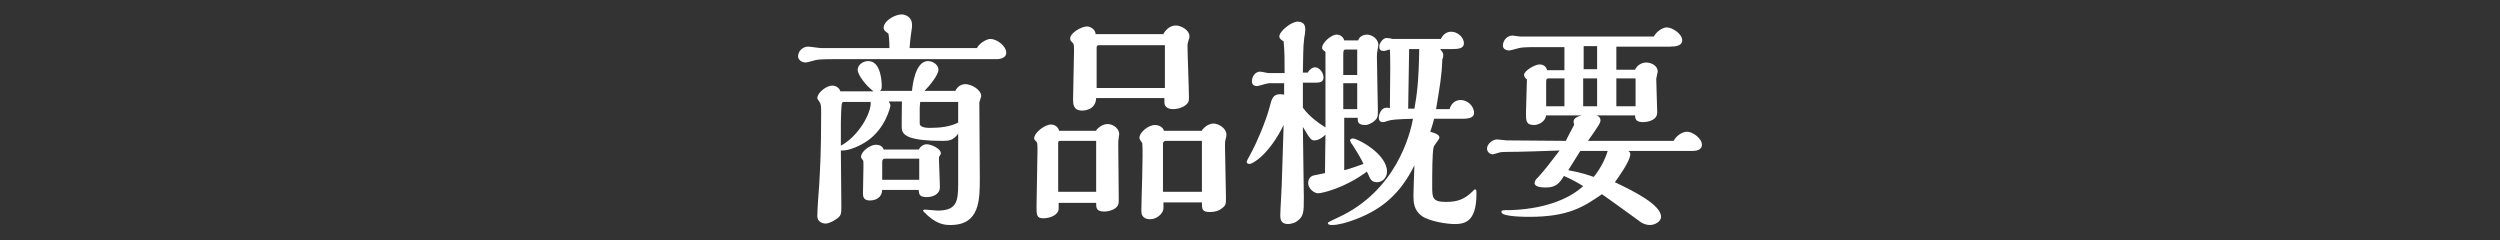 <?xml version="1.0" encoding="utf-8"?>
<!-- Generator: Adobe Illustrator 25.1.0, SVG Export Plug-In . SVG Version: 6.00 Build 0)  -->
<svg version="1.1" xmlns="http://www.w3.org/2000/svg" xmlns:xlink="http://www.w3.org/1999/xlink" x="0px" y="0px" width="520px"
	 height="50px" viewBox="0 0 520 50" style="enable-background:new 0 0 520 50;" xml:space="preserve">
<rect x="0" y="0" width="520" height="50" fill="#333333" stroke="none"/>
<style type="text/css">
	.st0{fill:#FFFFFF;}
</style>
<g id="レイヤー_1">
</g>
<g id="レイヤー_2">
	<g>
		<g>
			<path class="st0" d="M174.2,12.3c-1,0-2.9,0-4,0.1c-0.4,0-2.2,0.6-2.6,0.6c-0.8,0-1.6-0.5-1.6-1.3c0-1,0.9-2,2.1-2
				c0.4,0,2.3,0.3,2.7,0.3H185c0-1.4-0.1-2.4-0.2-3c-0.9-0.6-1-0.9-1-1.2c0-1.5,2.4-2.8,3.7-2.8c0.9,0,2.2,0.6,2.2,2.1
				c0,0.1,0,0.3,0,0.5c-0.2,1.5-0.4,2.6-0.5,4.4c4,0,10.3,0,14,0c0.5-1,2-1.9,2.8-1.9c1.3,0,3.3,1.4,3.3,2.9c0,1-1.2,1.3-1.9,1.3
				H174.2z M184.9,21.2c0.1,0.2,0.3,0.4,0.3,0.8c0,0.2-1,4.7-4.8,7.3c-1.4,1-3.7,2-5.1,2h-0.4c0,1.9,0.1,10,0.1,11.7
				c0,1.4,0,1.9-1.1,2.6c-0.7,0.5-1.6,0.9-2.2,0.9c-0.2,0-1.7-0.1-1.7-1.6c0-1,0.3-5.6,0.4-6.5c0.2-4,0.4-6.5,0.4-14.9
				c0-1.4,0-1.8-0.4-2.4c-0.2-0.3-0.4-0.5-0.4-0.7c0-1.1,1.9-2.6,3.1-2.6c0.4,0,1.4,0.2,1.7,1.2h6.9c-1.6-1.2-3.3-3.4-3.3-4.5
				c0-1,1.1-1.8,2.2-1.8c2.7,0,2.8,4.5,2.8,5.1c0,0.5,0,0.9-0.4,1.1h6.7c0.1-1.2,0.7-6.2,3.3-6.2c1.1,0,2.2,0.8,2.2,1.8
				c0,1.1-1.9,3.4-2.9,4.4h6.4c0.7-1.4,1.9-1.4,2.1-1.4c1.3,0,3.3,1.2,3.3,2.5c0,0.1-0.4,1.2-0.4,1.3c0,2.5,0.1,13.5,0.1,15.7
				c0,4.6,0,9.8-6.1,9.8c-1.4,0-3.1-0.2-5.6-2.8c0,0-0.1-0.2-0.1-0.2c0-0.2,0.3-0.2,0.5-0.2c0.2,0,2.2,0.2,2.5,0.2
				c3.9,0,4.3-1.8,4.3-5.4s0-6.8,0-10.6c-1,1.4-1.9,1.5-3.2,1.5c-6.9,0-8.3-1.1-8.5-2.4c-0.1-0.3,0-3.8,0-5.8H184.9z M175.5,21.2
				c-0.5,0-0.5,0.4-0.6,4.2c0,1.8,0,3.9,0,4.9c3.6-1.9,6.4-6.8,6.2-9.1H175.5z M183.5,39.4c0,1.5-1.1,2.3-2.6,2.3
				c-1.4,0-1.4-1-1.4-1.5c0-0.8,0.1-5.4,0.1-5.8c0-0.9,0-1-0.2-1.2c-0.1-0.1-0.3-0.3-0.3-0.6c0-1.1,1.9-2.5,3.1-2.5
				c0.7,0,1.4,0.3,1.6,1h7.3c0.5-0.9,1.3-1.1,1.6-1.1c1,0,3,0.9,3,1.9c0,0.1,0,0.2-0.3,0.6c-0.1,0.2-0.1,0.2-0.1,0.6
				c0,0.6,0.2,4.8,0.2,5.8c0,1.5-1.4,2.1-2.8,2.1c-1.4,0-1.6-0.6-1.6-1.5H183.5z M191.2,33H184c-0.3,0-0.5,0.3-0.5,0.6v3.8h7.7V33z
				 M199.2,21.2h-7.8c0,0.2-0.1,1-0.1,1.2c0,0.5,0,2.8,0,3.3c0,0.6,0.8,0.9,2.1,0.9c2,0,4.1-0.2,5.9-1.1V21.2z"/>
			<path class="st0" d="M228,27.1c0.9-1.1,1.9-1.3,2.4-1.3c1.2,0,2.4,1,2.4,2.1c0,0-0.1,0.6-0.1,0.7c-0.1,0.6-0.1,0.7-0.1,1.9
				c0,1.5,0.1,9,0.1,10.7c0,1.2,0,1.5-0.7,2.1c-0.7,0.5-1.6,0.7-2.3,0.7c-1.7,0-1.7-0.8-1.7-1.8h-7.8v1.2c0,1.2-1.6,2-3.2,2
				c-1.4,0-1.4-0.7-1.4-2.5c0-1.7,0.2-9.9,0.2-11.8c0-0.6,0-1.4-0.2-1.6c-0.3-0.3-0.5-0.5-0.5-0.7c0-1.2,2.2-2.9,3.5-2.9
				c0.8,0,1.5,0.5,1.7,1.3H228z M228,39.9V29.3h-7.6c-0.2,0-0.3,0.2-0.3,0.4c0,1.4,0,8.5,0,10.2H228z M241.9,7.2
				c0.6-1.1,1.5-1.9,2.7-1.9c1.1,0,2.8,1,2.8,2.2c0,0.2,0,0.5-0.1,0.6c-0.2,0.8-0.3,0.9-0.3,1.4c0,1.5,0.3,9.1,0.3,10.8
				c0,0.7,0,1.2-1.2,1.9c-0.6,0.3-1.4,0.5-2.1,0.5c-0.2,0-1.8,0-1.8-1.4c0-0.1,0-0.7,0-0.9h-14.2c-0.1,2.6-2.7,2.6-2.9,2.6
				c-1.9,0-1.9-1.4-1.9-2.4c0-1.4,0.2-8.6,0.2-10.2c0-0.4,0-1.2-0.2-1.4c-0.5-0.5-0.6-0.6-0.6-1c0-1.2,2.4-2.5,3.5-2.5
				c0.6,0,1.7,0.5,1.8,1.6H241.9z M242.3,18.3V9.4h-13.7c-0.3,0-0.5,0.1-0.5,0.5v8.4H242.3z M250,27.1c0.7-0.9,1.6-1.4,2.4-1.4
				c1.1,0,2.7,1,2.7,2.3c0,0.2,0,0.3-0.2,1.1c-0.1,0.3-0.1,0.5-0.1,1.5c0,1.5,0.2,8.8,0.2,10.5c0,1.3,0,1.6-0.8,2.2
				c-0.7,0.6-1.7,0.8-2.5,0.8c-1.7,0-1.7-0.6-1.7-2H242v1.1c0,1.4-1.6,2.4-2.7,2.4c-1.9,0-1.9-1.3-1.9-1.8c0-2,0.4-11.8,0.2-14
				c-0.4-0.6-0.6-0.9-0.6-1.1c0-1.2,1.9-2.7,3.2-2.7c0.8,0,1.7,0.4,1.9,1.2H250z M250,39.9V29.3h-7.6c-0.2,0-0.5,0.3-0.5,0.5
				c0,1.4,0,8.5,0,10.1H250z"/>
			<path class="st0" d="M267.2,17.3H264c-0.4,0-2.2,0.6-2.5,0.6c-0.7,0-1.1-0.3-1.1-1c0-1,0.7-2,1.7-2c0.3,0,1.5,0.3,1.7,0.3h3.4
				c0-2.8,0-4.3-0.2-6.6c-0.2-0.1-0.9-0.5-0.9-1c0-1.1,2.5-3.1,3.8-3.1c1.6,0,1.6,1.2,1.6,1.7c0,0.2-0.1,1.3-0.2,1.5
				c-0.3,2.3-0.2,4.1-0.3,7.4h1c0.5-0.8,1.1-1.1,1.5-1.1c1,0,1.8,1.2,1.8,2.1c0,1.1-1,1.1-2,1.1H271l0,5.2c1.5,2.1,3.9,3.6,4.7,4.1
				c0-12.7,0-14.1,0-15.7c-0.6-0.5-0.7-0.5-0.7-0.9c0-1,1.9-2.7,3-2.7c0.7,0,1.4,0.4,1.6,1.2h2.9c0.3-1,1.4-1.2,1.8-1.2
				c1,0,2.4,0.8,2.4,2.2c0,0.1-0.2,1.1-0.2,1.2c-0.1,0.5-0.1,1.2-0.1,1.4c0,1.8,0.2,9.5,0.2,11.1c0,1.1,0,1.5-0.9,2.2
				c-0.4,0.3-1.1,0.7-1.7,0.7c-1.6,0-1.6-0.7-1.6-1.5h-2.8v10.9c1.2-0.3,2.3-0.7,4-1.3c-0.4-0.9-0.9-1.8-2.3-4
				c-0.1-0.1-0.4-0.5-0.4-0.7c0,0-0.1-0.2-0.1-0.2c0-0.2,0.3-0.4,0.6-0.4c1,0,7.1,3.2,7.1,6.9c0,1.1-0.8,2.2-2.1,2.2
				c-1.1,0-1.4-0.7-1.7-1.4c-0.2-0.5-0.3-0.6-0.4-0.8c-4.7,3.5-9.4,4.5-10.1,4.5c-1,0-2.1-1.1-2.1-2.1c0-0.8,0.4-1.4,1.1-1.6
				c0.4-0.1,2.1-0.4,2.4-0.5c0-2.2,0.1-7.2,0.1-8c-0.4,0.4-1.3,1.2-2.3,1.2c-0.7,0-0.9-0.3-2.4-2.8c0,2.3,0.2,12.6,0.2,14.6
				c0,3.3,0,4.1-1.7,5.2c-0.4,0.2-1.1,0.4-1.6,0.4c-1.6,0-1.6-1.2-1.6-1.9c0-1,0.3-5.4,0.3-6.2c0.1-2.9,0.3-9.5,0.4-12.5
				c-3,6.1-6.4,8.1-7.1,8.1c-0.4,0-0.6-0.2-0.6-0.5c0-0.1,0.8-1.5,1.2-2.3c0.7-1.3,2.7-5.7,3.6-9.1c0.4-1.6,0.7-2.6,2.1-2.6
				c0.3,0,0.6,0,0.9,0.1V17.3z M299.6,10.3c0.3,0.4,0.6,0.6,0.6,1.1c0,0.3,0,0.6-0.2,0.9c-0.1,3.4-0.5,5.6-1.3,10.4h2.8
				c0.5-1.7,1.8-1.9,2.3-1.9c1.4,0,2.8,1.2,2.8,2.7c0,1.2-1.7,1.2-2.4,1.2h-5.9c-0.4,1.6-0.6,2-0.8,2.7c1,0.3,1.9,0.6,1.9,1.2
				c0,0.4-1.2,1.7-1.2,2c-0.3,1.2-0.3,5.3-0.3,8.1c0,2.4,0,3.3,2.9,3.3c2.4,0,3.9-0.6,5.5-2.2c0.4-0.4,0.4-0.4,0.5-0.4
				c0.3,0,0.3,0.2,0.3,1c0,5.9-2.6,6.2-4.6,6.2c-1.4,0-5.1-0.5-6.8-1.7c-1.6-1.2-1.7-2.8-1.7-4.2c0-1.3,0.1-3.1,0.2-6.3
				c-2.8,5.6-6.4,9-12.2,11.2c-1.8,0.7-3.7,1.2-4.9,1.2c-0.2,0-0.9,0-0.9-0.4c0-0.2,0.7-0.5,2.2-1.2c11.9-5.5,14.9-17.1,15.5-20.5
				c-3.6,0.1-4.4,0.2-5.1,0.4c-0.3,0.1-0.9,0.3-1.1,0.3c-0.6,0-0.9-0.3-0.9-0.9c0-0.8,0.5-2.1,1.6-2.1c0.2,0,0.4,0,0.7,0.1
				c0.1-8,0.1-10.5,0-12.2c-0.2,0-1,0.3-1.2,0.3c-0.7,0-1-0.2-1-0.9c0-0.8,0.8-1.8,1.5-1.8c0.2,0,1.1,0.1,1.2,0.2c0.5,0,3,0,3.7,0
				c1.7,0,4.8,0,6.4,0c0.7-1.5,1.9-1.5,2.2-1.5c1.3,0,2.6,1.2,2.6,2.4c0,1.1-1.2,1.2-2.4,1.2H299.6z M279.9,10.3
				c-0.5,0-0.5,0.4-0.5,1.3c0,0.6,0,3.4,0,4h2.9c0-0.8,0-4.5,0-5.3H279.9z M279.4,17.3v5.4h2.9c0-0.9,0-4.6,0-5.4H279.4z
				 M293.1,10.3c-0.1,5.9-0.1,6.8-0.2,12.3l1.3,0c0.5-2.8,0.9-5.5,1-12.4H293.1z"/>
			<path class="st0" d="M348.1,29.3c0.8-1.4,2.1-1.9,2.8-1.9c1.2,0,3.1,1.4,3.1,2.7c0,1.2-1.3,1.3-2.2,1.3c-0.7,0-11.4,0-13.1,0
				c0.3,0.2,0.4,0.4,0.4,0.7c0,1.4-2.7,5.1-3.2,5.8c4,1.9,9.6,4.7,9.6,7.2c0,1-1.3,1.7-2.3,1.7c-1.1,0-2-0.6-2.2-0.8
				c-1.1-0.8-6.6-4.8-7.8-5.6c-3.8,2.6-6.9,4.7-15.1,4.7c-0.8,0-5.8,0-5.8-1c0-0.4,0.2-0.4,2-0.4c8.2-0.3,12.9-3,15-5
				c-0.9-0.5-1.7-1.1-4-2.1c-1,1.6-1.7,2.4-3.8,2.4c-0.8,0-2.3-0.1-2.3-0.9c0-0.4,0.3-0.9,0.7-1.2c1.6-1.8,1.9-2.2,4.5-5.6
				c-2.5,0.1-8.6,0.3-11.1,0.3c-0.5,0-1.2,0-1.7,0.2c-0.1,0-0.9,0.3-1.1,0.3c-0.7,0-1.2-0.6-1.2-1.2c0-0.9,1.1-1.9,2.1-1.9
				c0.3,0,1.7,0.2,2,0.2l12.3,0.1c0.1-0.3,1.4-2.7,1.7-3.3v-0.1c0-0.1-0.1-0.5-0.1-0.6c0-1.2,2.4-1.5,3.4-1.5c1.5,0,2.2,0.5,2.2,1.2
				c0,0.5-0.2,0.9-2.6,4.3L348.1,29.3z M344,7.6c0.5-1,1.8-1.9,2.7-1.9c1.1,0,3.2,1.3,3.2,2.7c0,1.1-1.3,1.3-2.6,1.3h-11.1
				c0,0.7,0,4,0,4.8h3.9c0.4-1,1.5-1.5,2.3-1.5c1,0,2.4,0.6,2.4,1.9c0,0.2-0.3,1.3-0.3,1.5c0,1,0.2,5.9,0.2,7c0,1.5-1.7,2-3,2
				c-1.6,0-1.6-0.9-1.6-1.4h-18.5c-0.3,1.6-1.9,2-2.5,2c-1.7,0-1.7-0.9-1.7-2.5c0-1,0.2-5.9,0.2-7c-0.4-0.2-0.6-0.7-0.6-0.9
				c0-0.9,2.3-2.2,3.2-2.2c0.8,0,1.4,0.4,1.6,1.2h3.6c0-1.6,0-3.3,0-4.8h-6.2c-0.2,0-1.8,0-2.7,0.1c-0.4,0-2.2,0.6-2.6,0.6
				c-0.4,0-1.3-0.2-1.3-1c0-1,0.8-2.1,2-2.1c0.2,0,1.4,0.2,1.6,0.2H344z M325.4,22.1v-5.8h-3.3c-0.5,0-0.5,0.4-0.5,0.8v5H325.4z
				 M326.2,35.4c2.8,0.5,4.4,1.1,5.3,1.4c1.2-1.5,2.3-3.4,2.9-5.4c-2.2,0-3.8,0-5.7,0L326.2,35.4z M332.2,14.4c0-0.7,0-4,0-4.8h-2.8
				c0,0.7,0,4,0,4.8H332.2z M332.2,22.1v-5.8h-2.9v5.8H332.2z M340.2,22.1v-5.8h-4c0,0.8,0,4.9,0,5.8H340.2z"/>
		</g>
	</g>
</g>
<g id="レイヤー_3">
</g>
</svg>
